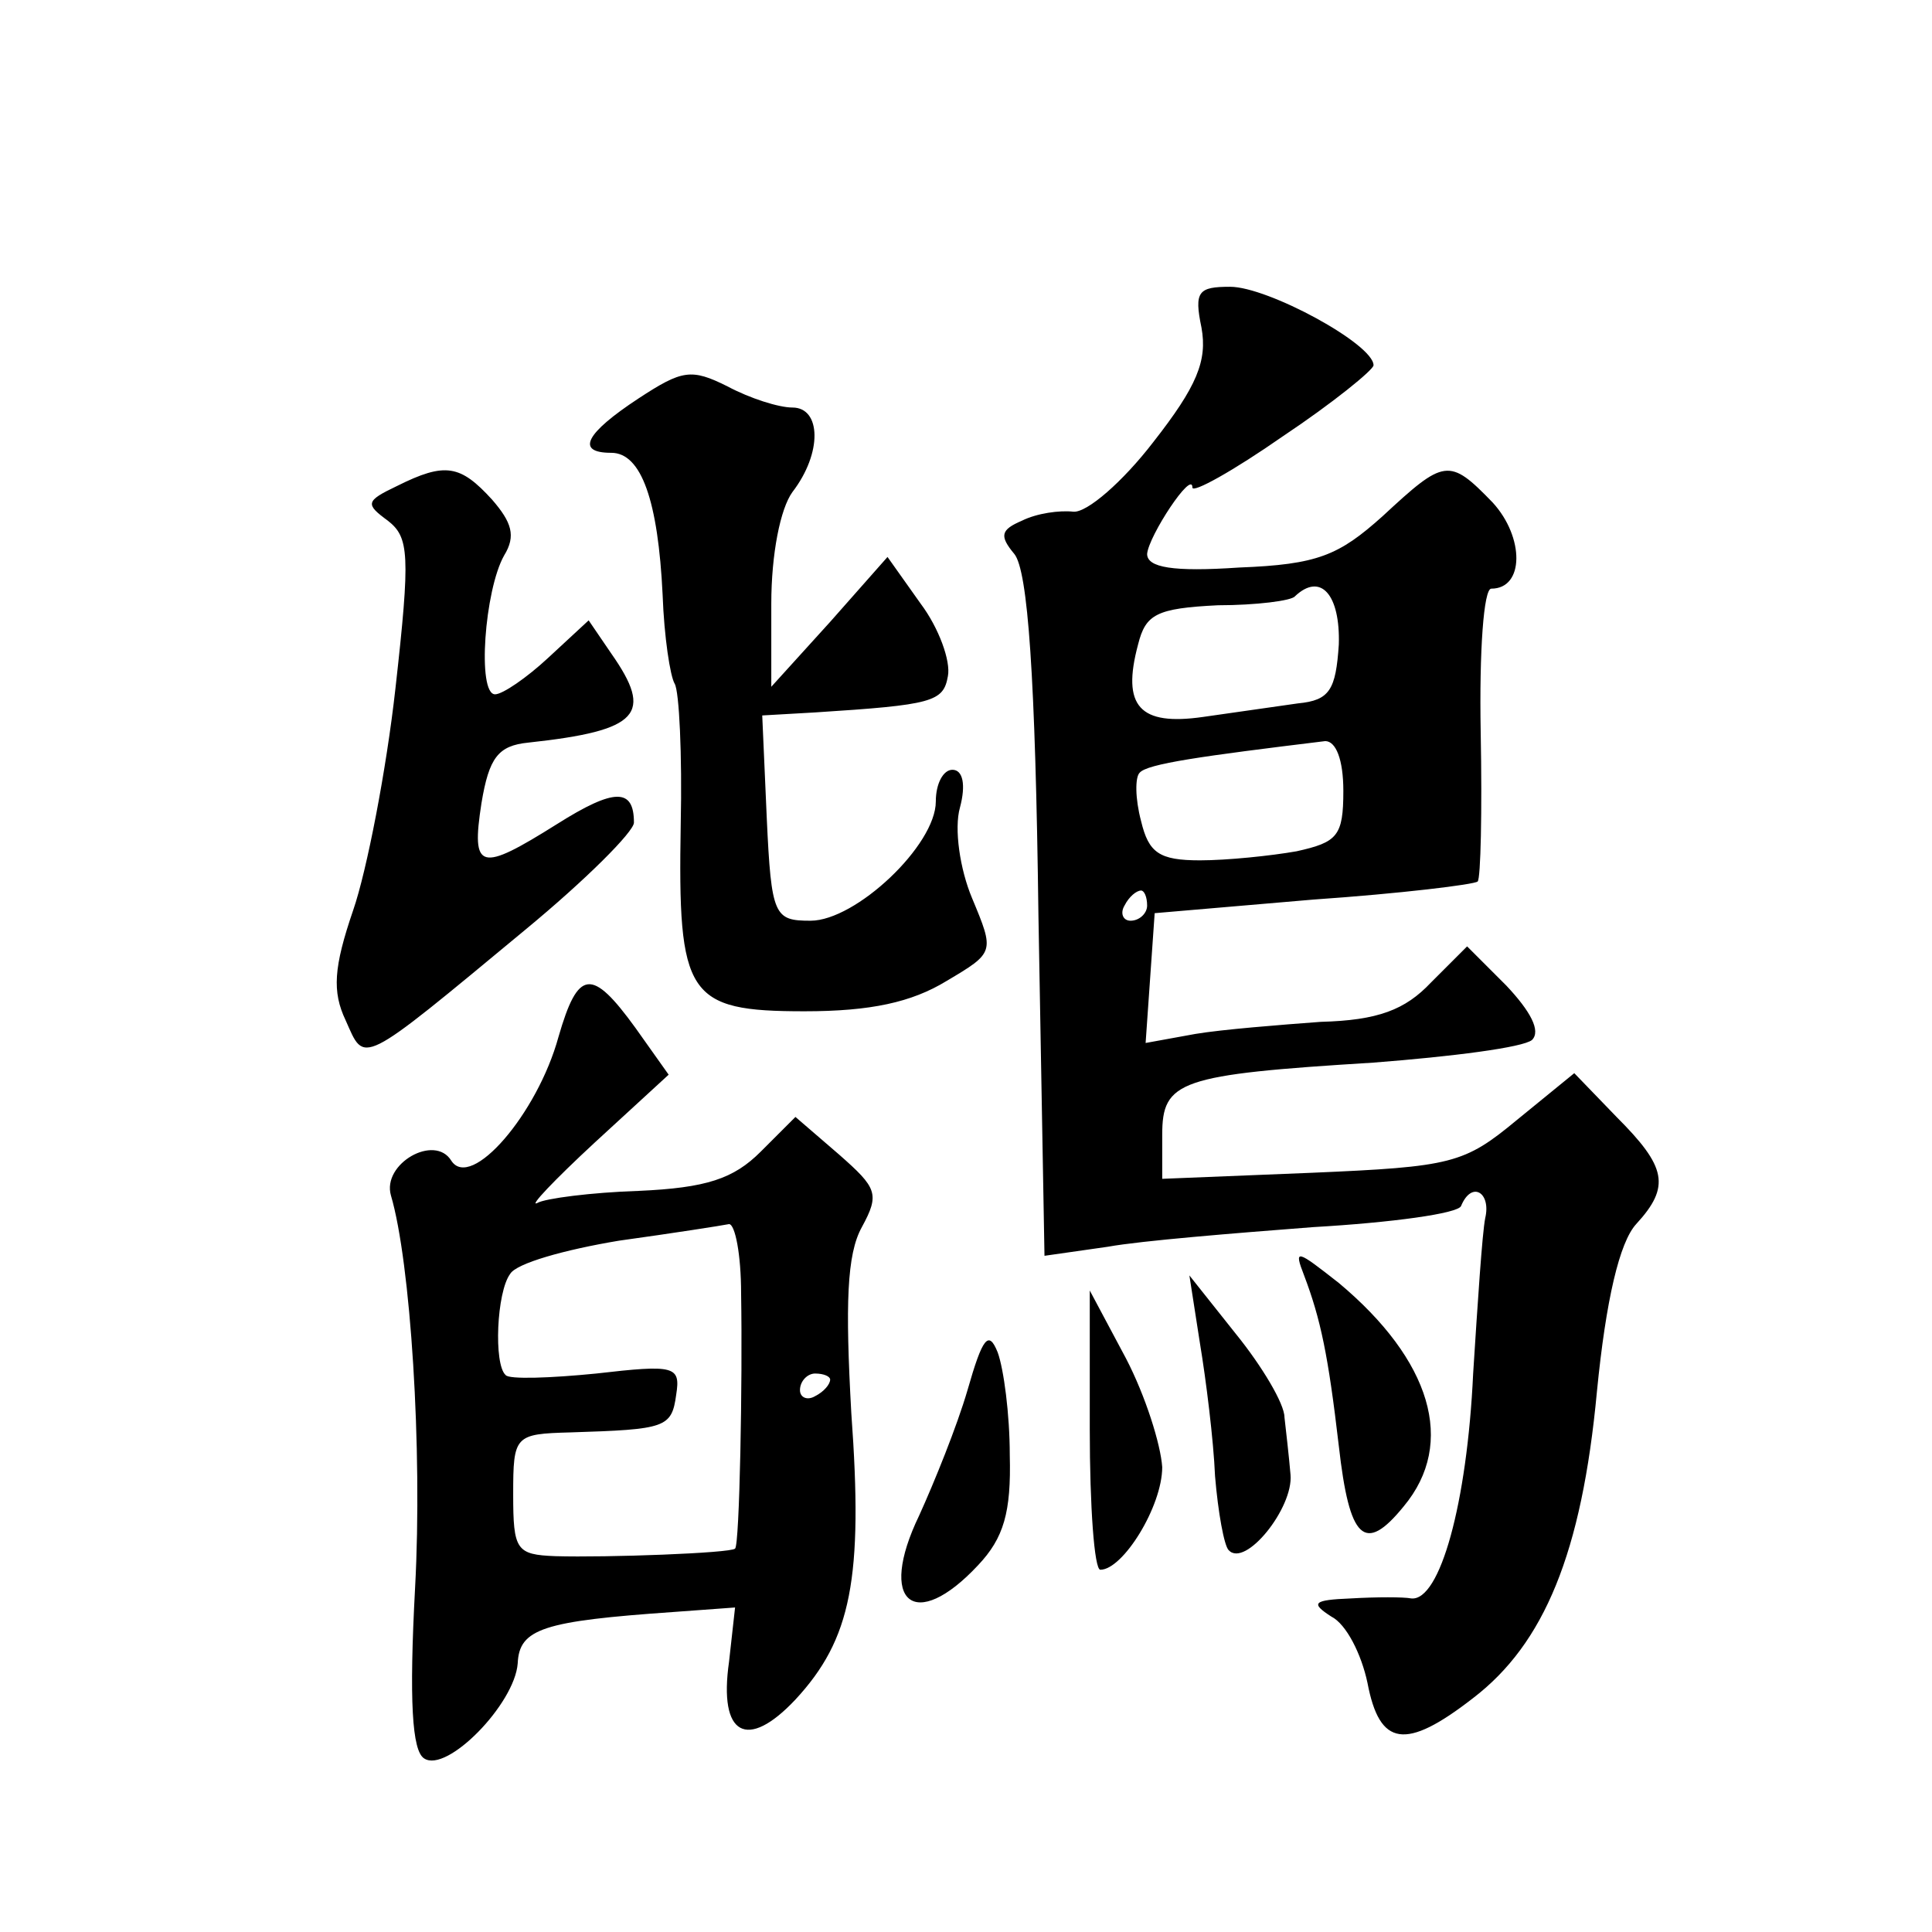 <?xml version="1.0" standalone="no"?>
<!DOCTYPE svg PUBLIC "-//W3C//DTD SVG 20010904//EN"
 "http://www.w3.org/TR/2001/REC-SVG-20010904/DTD/svg10.dtd">
<svg version="1.0" xmlns="http://www.w3.org/2000/svg"
 width="128pt" height="128pt" viewBox="0 0 128 128"
 preserveAspectRatio="xMidYMid meet">
<g transform="translate(0,128) scale(0.1,-0.1)"
fill="#0" stroke="none">
<path d="M796 1063 c4 -22 -3 -39 -32 -76 -20 -26 -44 -47 -53 -46 -9 1 -24 -1
-34 -6 -14 -6 -15 -10 -5 -22 9 -11 14 -81 16 -240 l4 -225 42 6 c22 4 84 9 136
13 52 3 96 9 98 14 7 17 20 9 16 -8 -2 -10 -5 -56 -8 -103 -4 -86 -22 -151 -41
-149 -5 1 -23 1 -40 0 -25 -1 -27 -3 -13 -12 10 -5 20 -25 24 -44 8 -42 25 -45
70 -10 47 36 72 96 82 203 6 61 15 99 26 111 23 25 20 38 -13 71 l-28 29 -38 -31
c-35 -29 -43 -31 -136 -35 l-99 -4 0 29 c0 36 11 40 140 48 52 4 99 10 105 15 6
6 -1 19 -17 36 l-26 26 -24 -24 c-17 -18 -35 -25 -73 -26 -27 -2 -65 -5 -83 -8
l-33 -6 3 43 3 43 105 9 c58 4 107 10 109 12 2 2 3 46 2 99 -1 54 2 95 7 95 22
0 22 34 1 57 -29 30 -32 29 -73 -9 -29 -26 -43 -32 -95 -34 -44 -3 -61 0 -61 9
1 12 30 56 30 44 0 -4 27 11 60 34 33 22 60 44 60 47 0 14 -70 52 -95 52 -21 0
-24 -3 -19 -27z m91 -210 c-2 -30 -6 -37 -27 -39 -14 -2 -42 -6 -63 -9 -42 -6 -54
7 -43 48 5 20 12 24 53 26 25 0 49 3 51 6 17 16 30 1 29 -32z m3 -97 c0 -30 -4
-34 -31 -40 -17 -3 -46 -6 -64 -6 -27 0 -34 5 -39 26 -4 15 -4 29 -1 32 5 6 41
11 123 21 7 0 12 -12 12 -33z m-130 -76 c0 -5 -5 -10 -11 -10 -5 0 -7 5 -4 10 3
6 8 10 11 10 2 0 4 -4 4 -10z M423 1016 c-35 -23 -42 -36 -18 -36 20 0 31 -32 34
-94 1 -28 5 -54 8 -59 3 -5 5 -47 4 -93 -2 -114 4 -124 82 -124 44 0 71 6 94 20
32 19 32 19 17 55 -8 19 -12 46 -8 60 4 15 2 25 -5 25 -6 0 -11 -9 -11 -21 0 -29
-53 -79 -83 -79 -24 0 -26 3 -29 68 l-3 68 35 2 c78 5 85 7 88 24 2 10 -6 32 -18
48 l-22 31 -38 -43 -39 -43 0 55 c0 33 6 63 14 74 20 26 19 56 0 56 -9 0 -28 6
-43 14 -24 12 -30 11 -59 -8z M263 958 c-21 -10 -21 -12 -6 -23 14 -11 15 -22 5
-111 -6 -54 -19 -121 -28 -147 -13 -38 -14 -54 -5 -73 13 -29 8 -32 119 60 40 33
72 65 72 71 0 23 -13 23 -51 -1 -51 -32 -57 -31 -50 14 5 30 11 38 31 40 74 8 83
19 55 59 l-15 22 -27 -25 c-14 -13 -30 -24 -35 -24 -12 0 -7 69 6 92 8 13 5 22
-8 37 -21 23 -31 25 -63 9z M370 593 c-14 -51 -58 -102 -71 -82 -11 18 -46 -2 -40
-23 13 -44 21 -168 16 -260 -4 -75 -2 -108 6 -113 15 -10 60 36 62 63 1 23 17 28
103 34 l41 3 -4 -36 c-7 -49 12 -59 44 -25 37 40 45 80 37 190 -4 72 -3 105 7 123
12 22 10 26 -15 48 l-29 25 -23 -23 c-18 -18 -36 -24 -81 -26 -31 -1 -62 -5 -67
-8 -6 -3 11 15 38 40 l49 45 -22 31 c-29 40 -38 39 -51 -6z m121 -170 c1 -58 -1
-167 -4 -169 -3 -3 -85 -6 -119 -5 -26 1 -28 4 -28 41 0 39 1 40 38 41 63 2 67
3 70 25 3 19 -1 20 -53 14 -30 -3 -58 -4 -60 -1 -8 7 -6 55 3 67 4 7 36 16 72 22
36 5 68 10 73 11 4 0 8 -20 8 -46z m59 -57 c0 -3 -4 -8 -10 -11 -5 -3 -10 -1 -10
4 0 6 5 11 10 11 6 0 10 -2 10 -4z M864 435 c11 -29 16 -53 23 -113 7 -62 17 -72
43 -40 35 42 18 97 -43 148 -28 22 -30 23 -23 5z M795 390 c4 -24 9 -64 10 -88
2 -24 6 -46 9 -49 11 -12 43 28 41 50 -1 12 -3 29 -4 38 0 9 -15 34 -32 55 l-31
39 7 -45z M722 333 c0 -51 3 -93 7 -93 15 0 41 42 41 68 -1 15 -11 47 -24 72 l-24
45 0 -92z M641 359 c-7 -24 -22 -61 -32 -83 -28 -58 -3 -78 39 -33 17 18 22 35
21 73 0 27 -4 57 -8 68 -6 15 -10 10 -20 -25z"/>
</g>
</svg>
